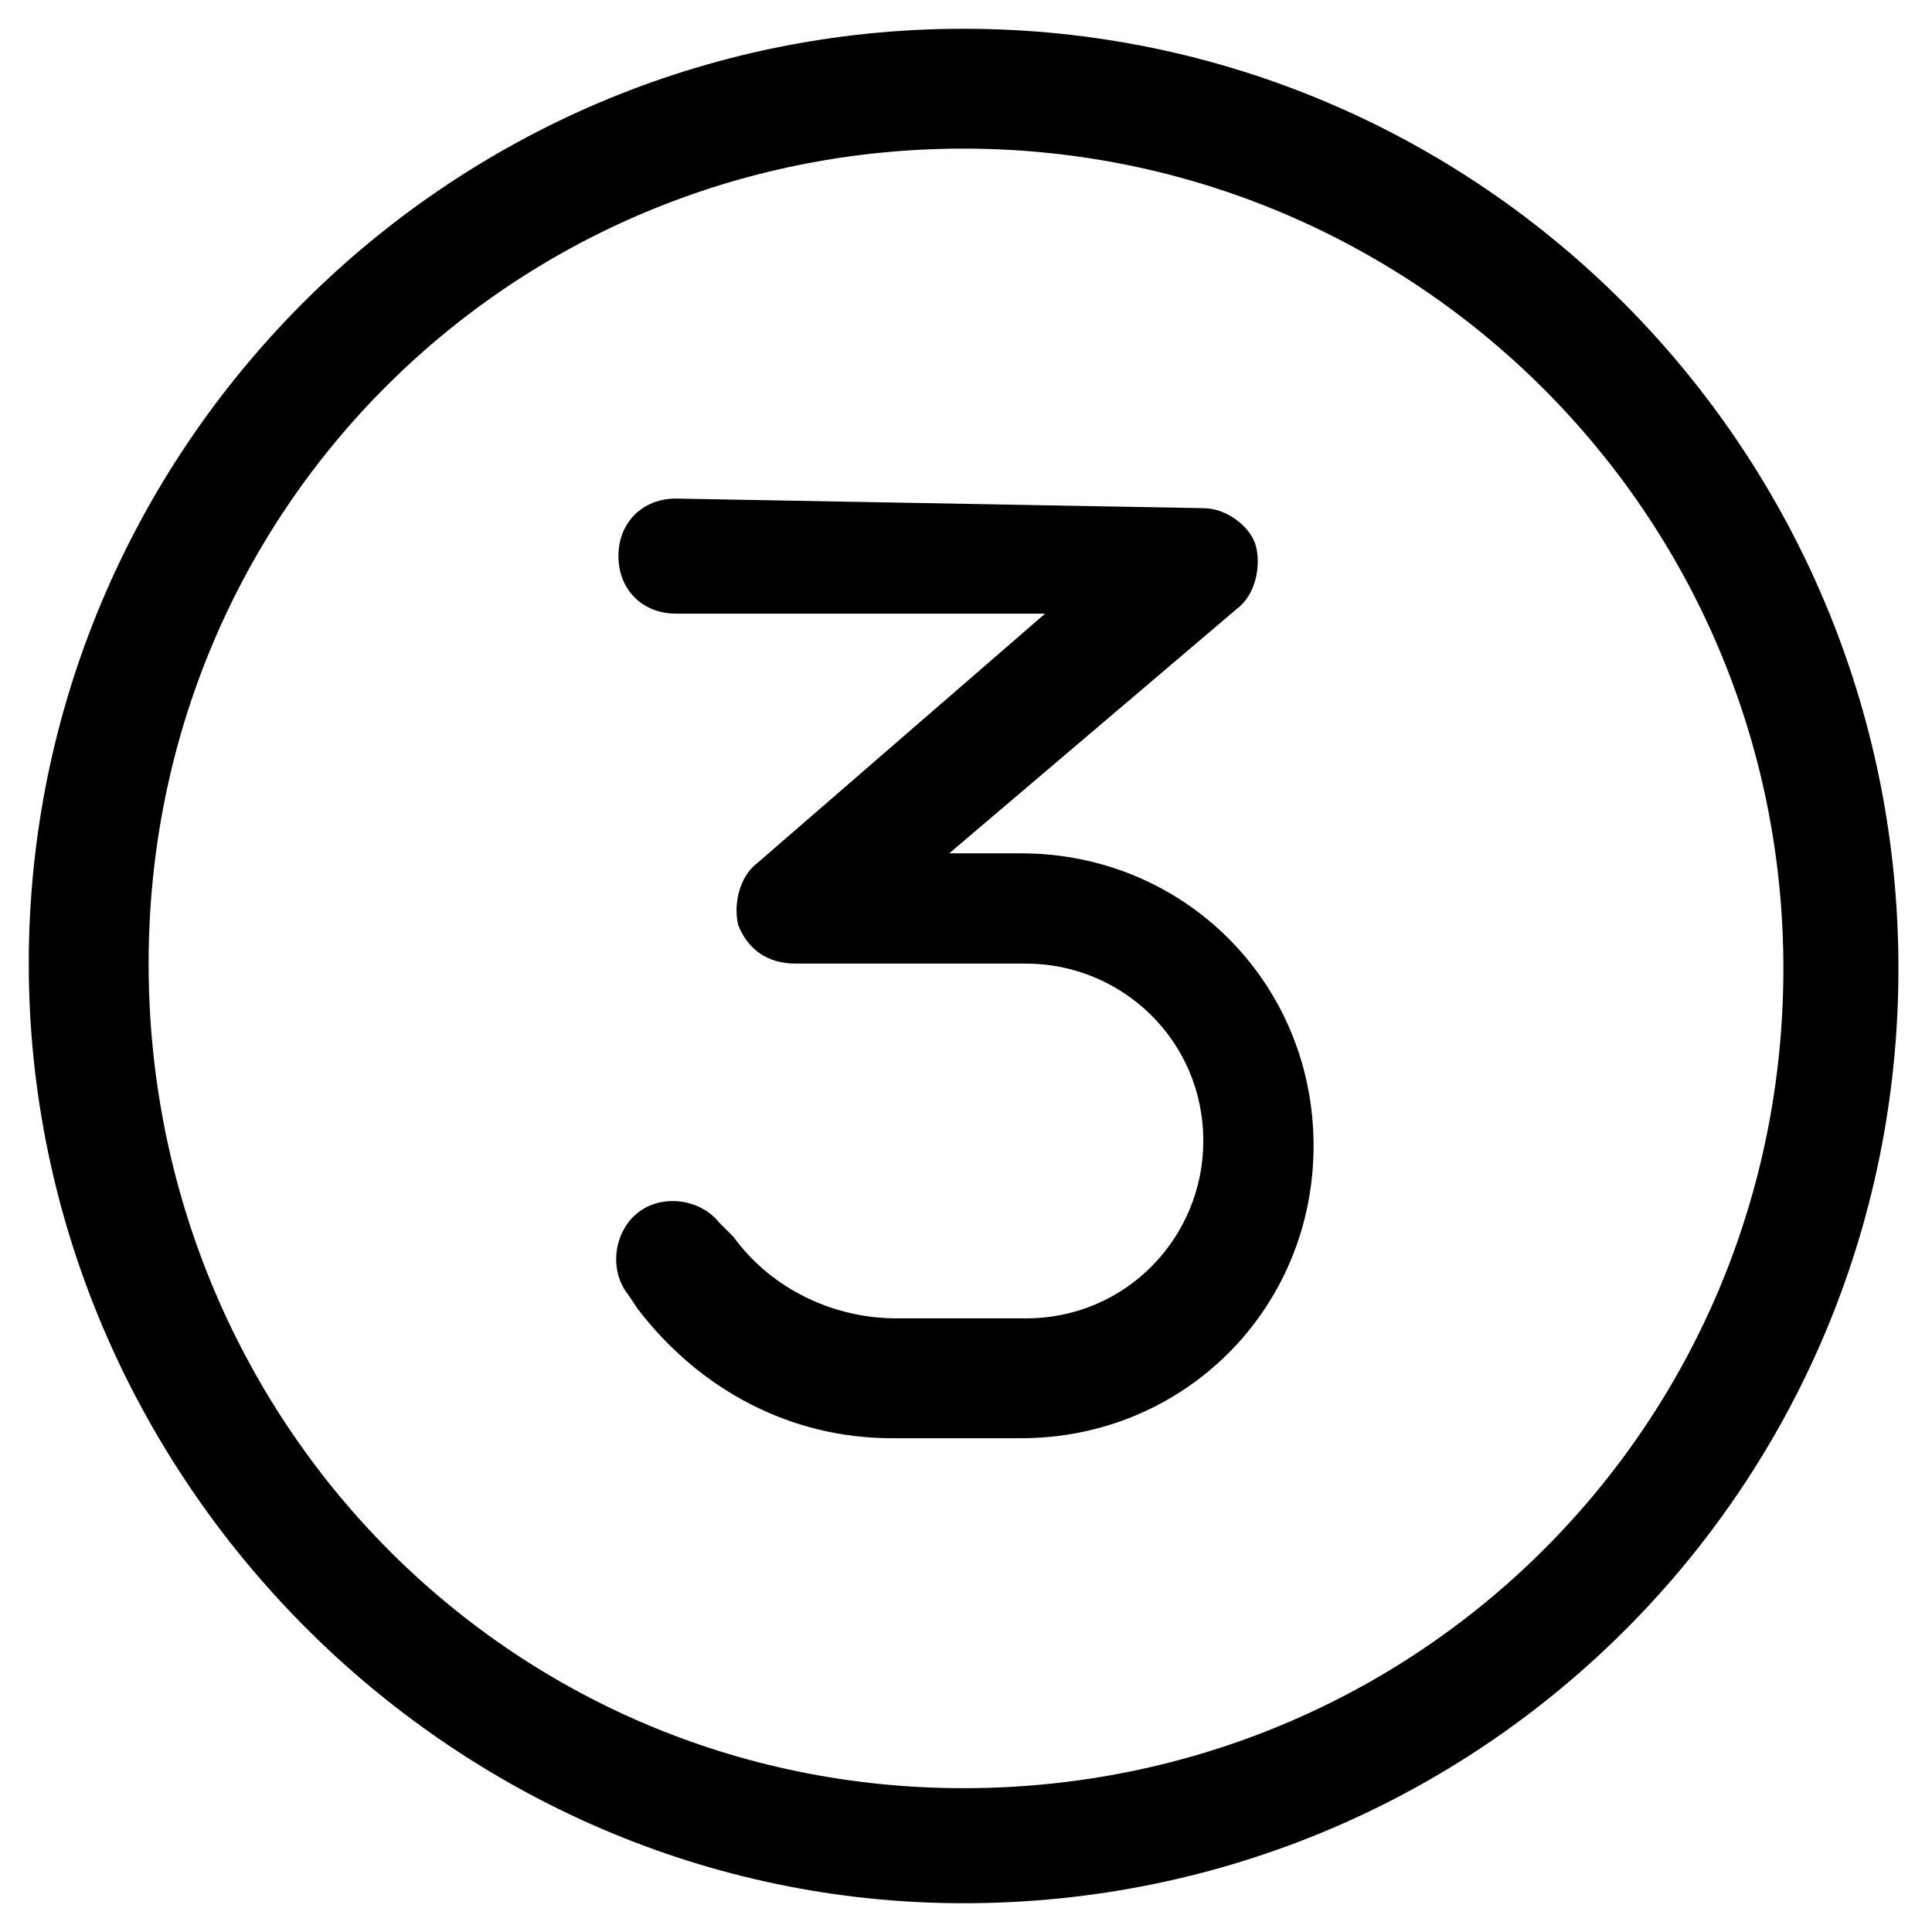 <svg xml:space="preserve" style="enable-background:new 0 0 40.3 40.3;" viewBox="0 0 40.3 40.3" height="40.3px" width="40.3px" y="0px" x="0px" xmlns:xlink="http://www.w3.org/1999/xlink" xmlns="http://www.w3.org/2000/svg" id="Layer_1" version="1.1">
<path d="M20.1,3.1c9.4,0,17.1,7.6,17.1,17.1s-7.6,17.1-17.1,17.1S3.1,29.6,3.1,20.1S10.7,3.1,20.1,3.1z M20.1,39.7
	c10.8,0,19.5-8.7,19.5-19.5S30.9,0.6,20.1,0.6S0.6,9.4,0.6,20.1S9.4,39.7,20.1,39.7z M14.1,10.4c-0.7,0-1.2,0.5-1.2,1.2
	s0.5,1.2,1.2,1.2h7.7l-6,5.2c-0.4,0.3-0.5,0.9-0.4,1.3c0.2,0.5,0.6,0.8,1.2,0.8l4.8,0c2,0,3.7,1.6,3.7,3.7c0,2-1.6,3.7-3.7,3.7h-2.7
	c-1.3,0-2.6-0.6-3.4-1.7L15,25.5c-0.4-0.5-1.2-0.6-1.7-0.2c-0.5,0.4-0.6,1.2-0.2,1.7l0.2,0.3c1.3,1.7,3.2,2.7,5.3,2.7h2.7
	c3.4,0,6.1-2.7,6.1-6.1c0-3.4-2.7-6.1-6.1-6.1l-1.5,0l6-5.1c0.4-0.3,0.5-0.9,0.4-1.3s-0.6-0.8-1.1-0.8L14.1,10.4L14.1,10.4z"></path>
</svg>
